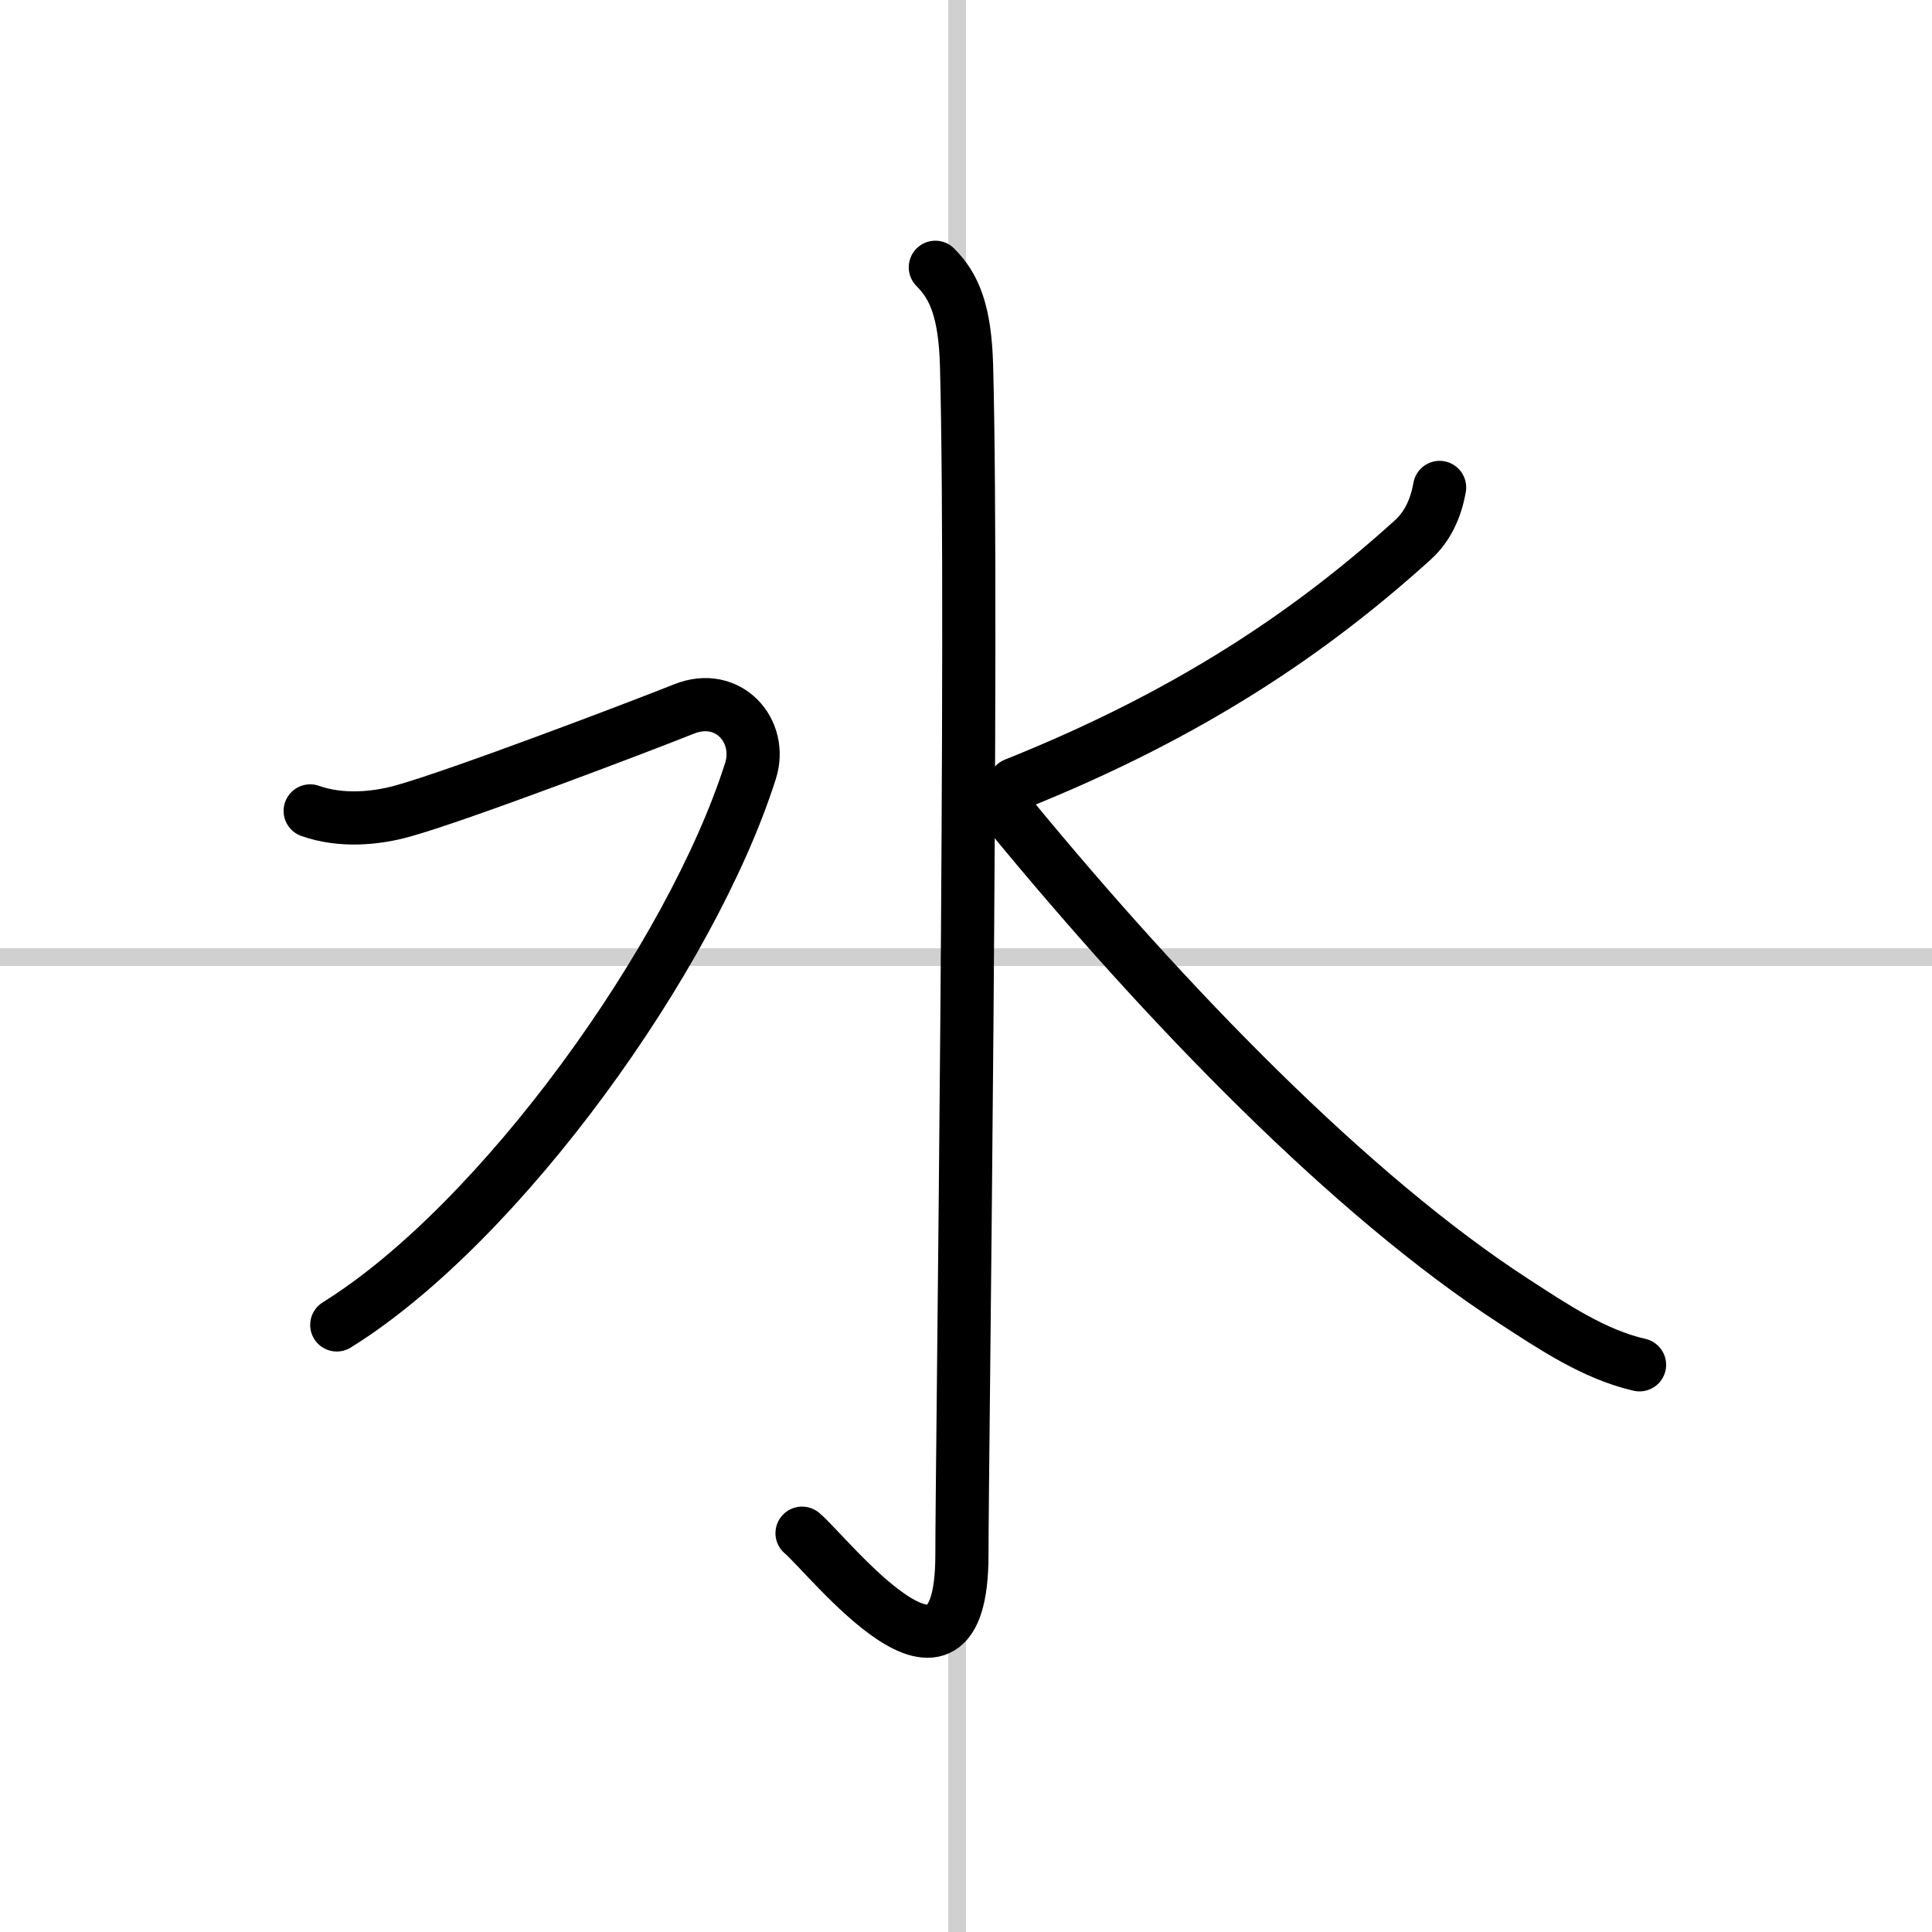 <svg width="400" height="400" viewBox="0 0 109 109" xmlns="http://www.w3.org/2000/svg"><rect x="0" y="0" width="109" height="109" fill="#808080" stroke="none"/><g fill="none" stroke="#000" stroke-linecap="round" stroke-linejoin="round" stroke-width="3"><rect width="100%" height="100%" fill="#fff" stroke="#fff"/><line x1="54" x2="54" y2="109" stroke="#d0d0d0" stroke-width="1"/><line x2="109" y1="54" y2="54" stroke="#d0d0d0" stroke-width="1"/><path d="m52.77 15.08c1.08 1.08 1.67 2.49 1.76 5.52 0.4 14.55-0.26 62.16-0.26 67.12 0 9.78-7.52 0.03-9.02-1.22"/><path d="M17.5,45.75c1.75,0.62,3.73,0.43,5.25,0C25.88,44.88,36.09,41,38.59,40s4.47,1.24,3.75,3.5C39,54,28.25,69,19,74.75"/><path d="m81.22 27.5c-0.22 1.25-0.72 2.25-1.52 2.97-5.64 5.1-12.45 9.78-22.45 13.78"/><path d="m57 46c8.82 10.73 19.23 21.46 28.42 27.42 2.16 1.4 4.52 3 7.08 3.58"/></g></svg>
